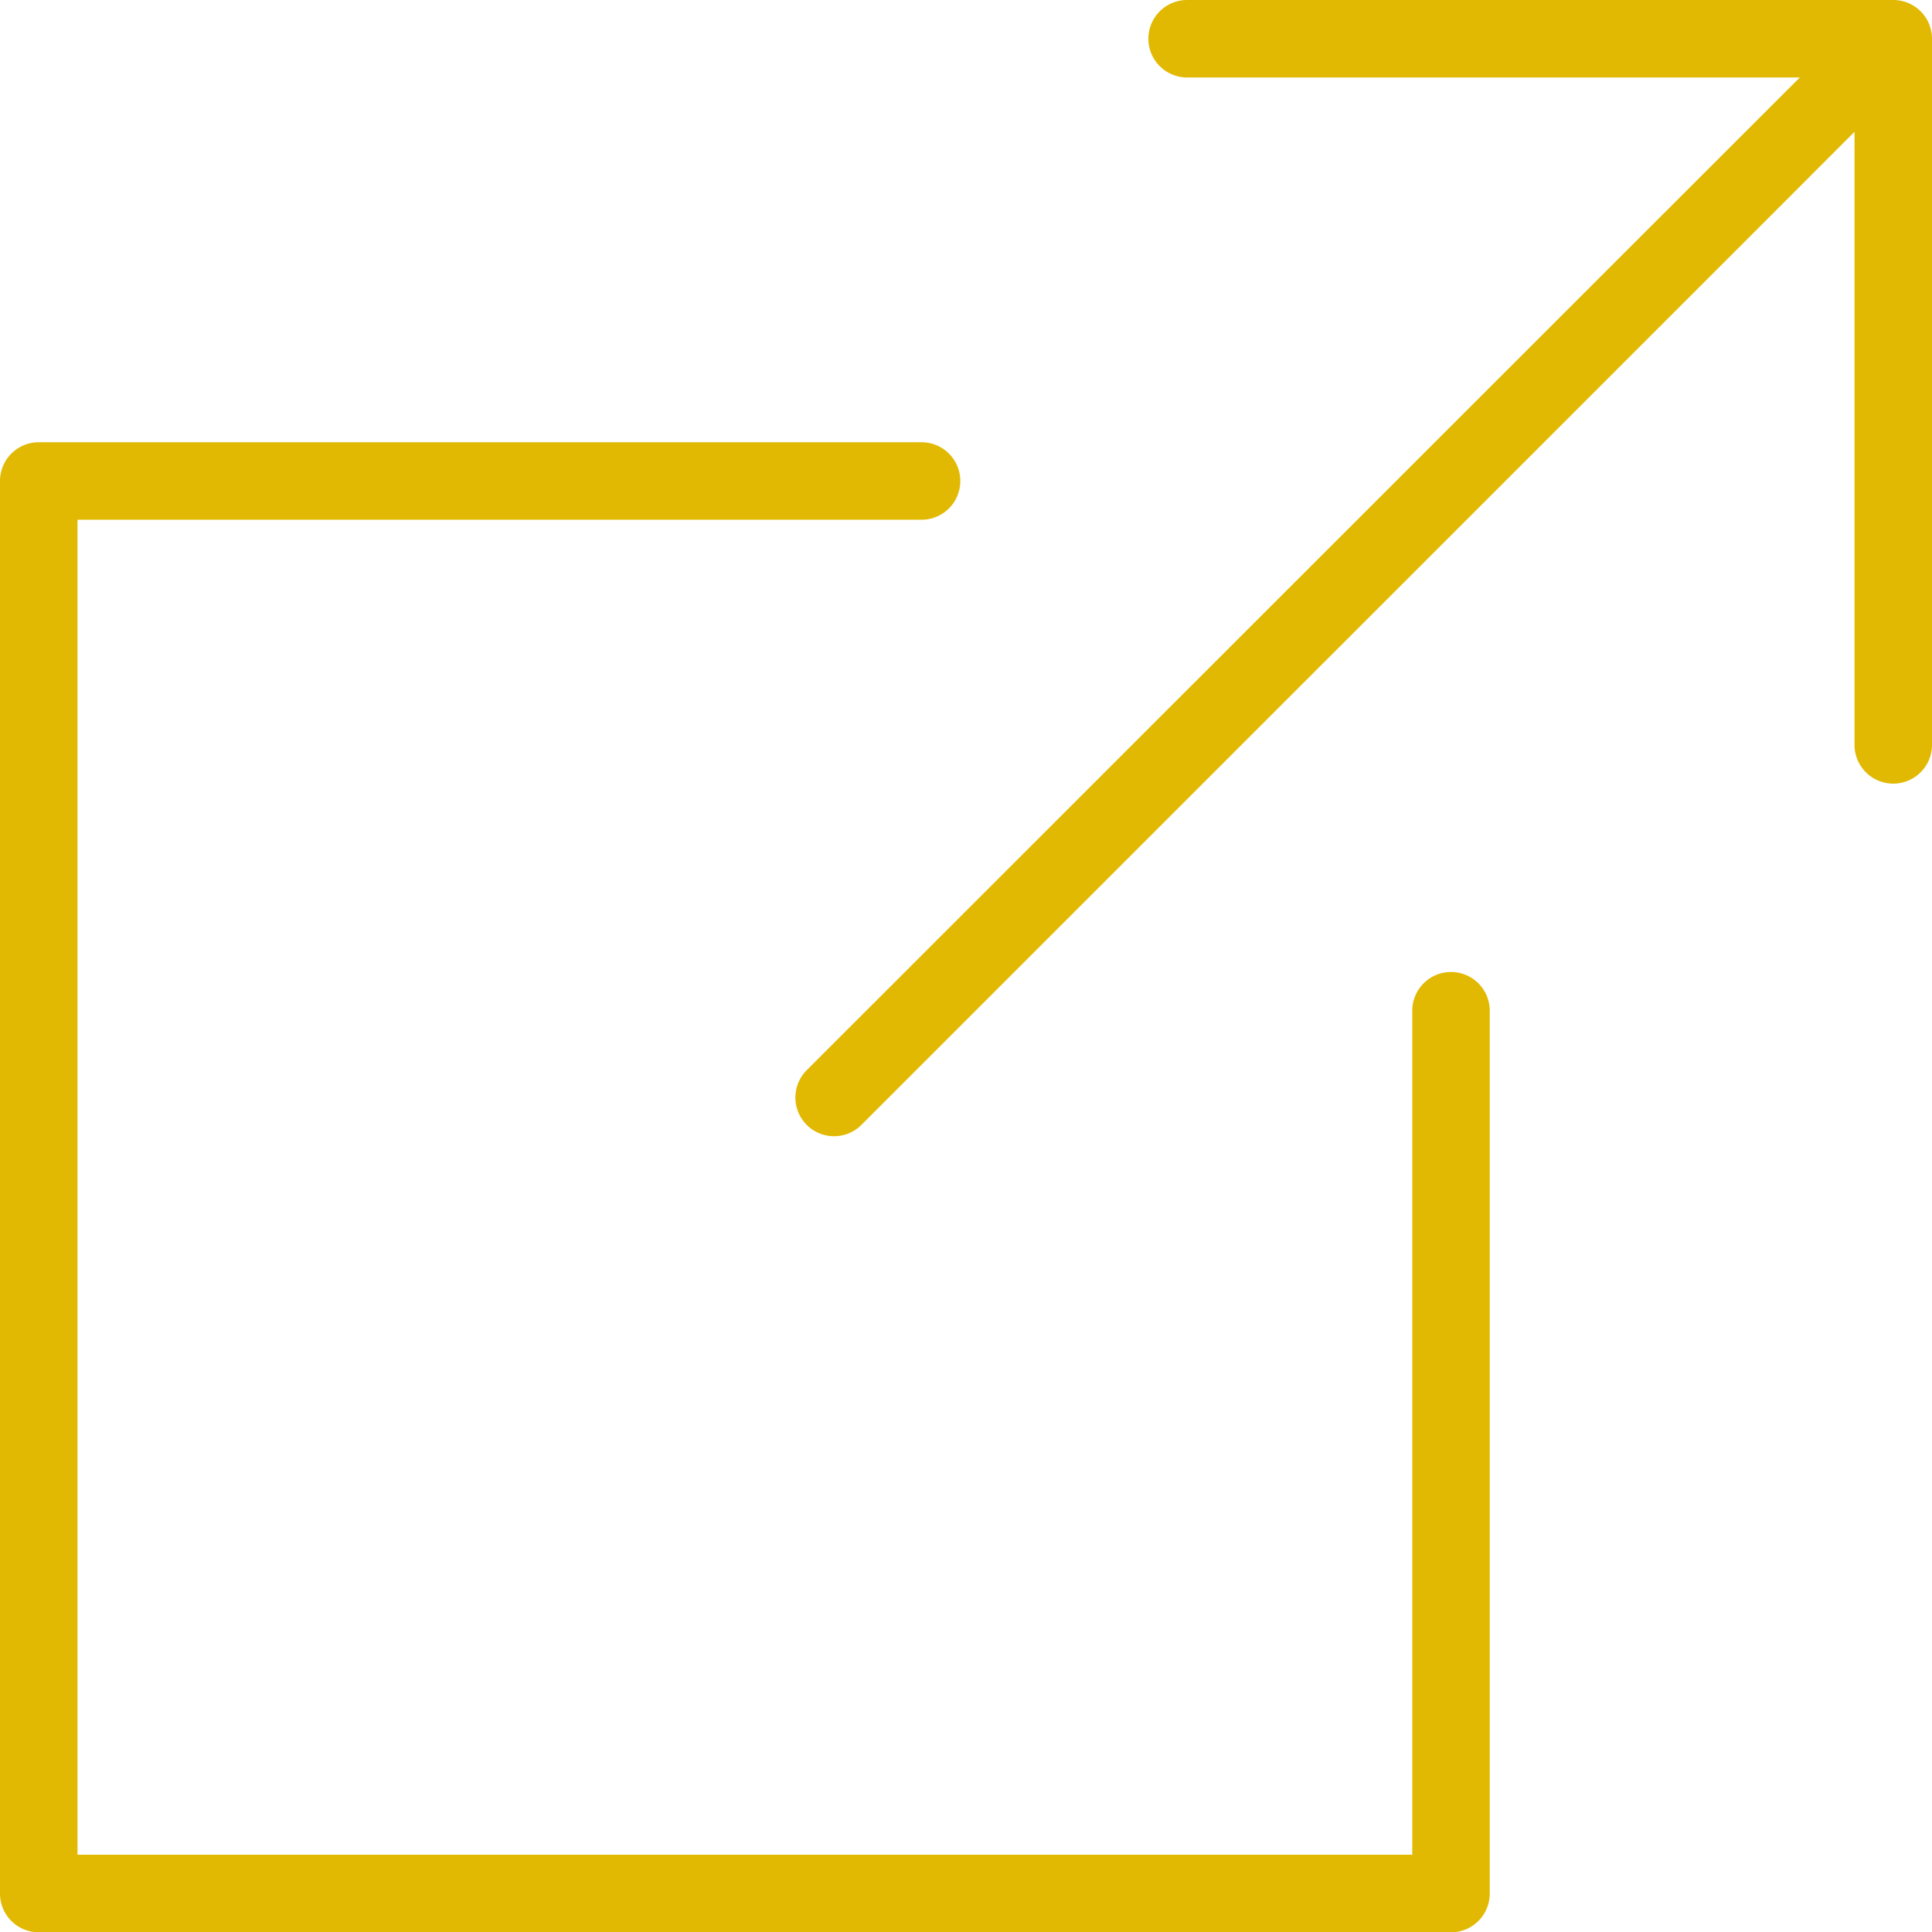 <?xml version="1.0" encoding="UTF-8"?> <svg xmlns="http://www.w3.org/2000/svg" viewBox="0 0 194.97 194.97"><defs><style>.cls-1{fill:#e1b902;}</style></defs><g id="Calque_2" data-name="Calque 2"><g id="Calque_1-2" data-name="Calque 1"><path class="cls-1" d="M187.15,75.17a3.91,3.91,0,1,0,7.82,0V3.91A3.91,3.91,0,0,0,191.06,0H119.8a3.91,3.91,0,1,0,0,7.82h61.83l-8.54,8.53L81.41,108a3.9,3.9,0,1,0,5.52,5.52l91.69-91.68,8.53-8.54V75.17Z"></path><path class="cls-1" d="M146.43,195a3.91,3.91,0,0,0,3.91-3.91V102a3.91,3.91,0,0,0-7.82,0v85.17H7.82V52.45H93a3.91,3.91,0,0,0,0-7.82H3.91A3.91,3.91,0,0,0,0,48.54V191.06A3.91,3.91,0,0,0,3.91,195Z"></path></g></g></svg> 